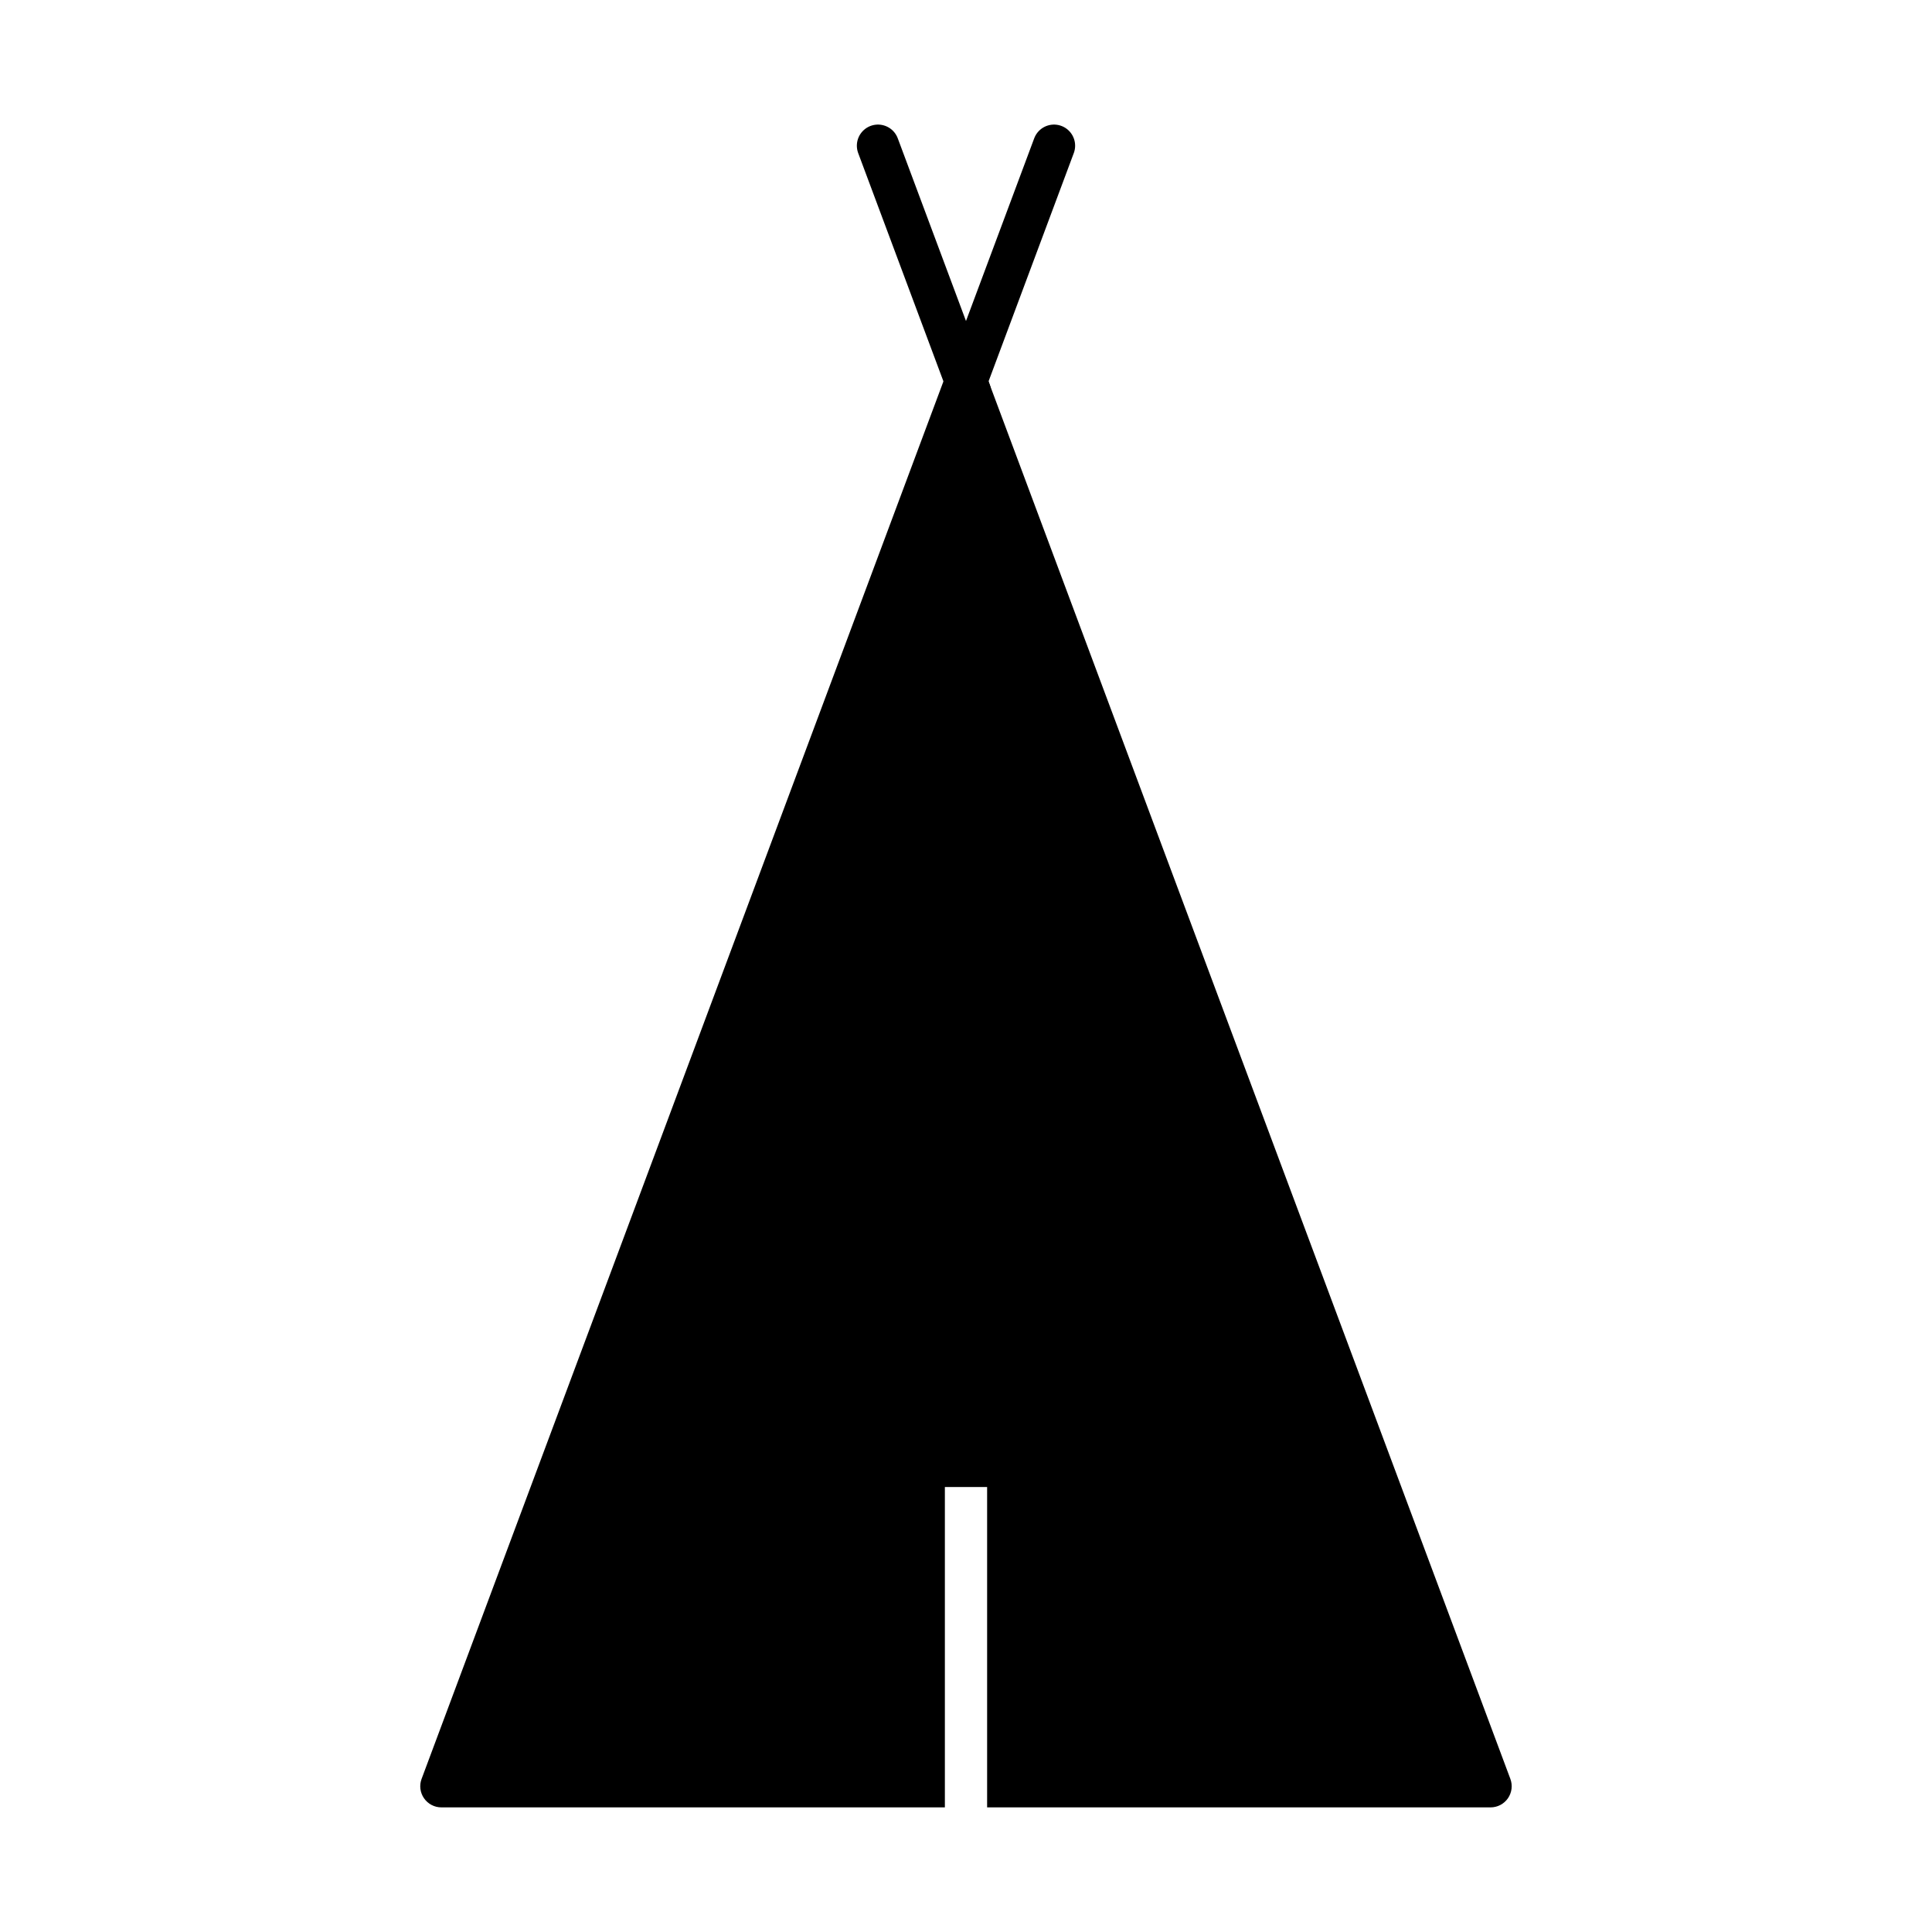 <?xml version="1.0" encoding="UTF-8"?>
<!-- Uploaded to: ICON Repo, www.svgrepo.com, Generator: ICON Repo Mixer Tools -->
<svg width="800px" height="800px" version="1.1" viewBox="144 144 512 512" xmlns="http://www.w3.org/2000/svg">
 <path transform="matrix(5.598 0 0 5.598 148.09 148.09)" d="m45.187 17.826-4.354-11.659" fill="none" stroke="#000000" stroke-linecap="round" stroke-linejoin="round" stroke-miterlimit="10" stroke-width="2"/>
 <path transform="matrix(5.598 0 0 5.598 148.09 148.09)" d="m49.166 6.167-4.166 11.157" fill="none" stroke="#000000" stroke-linecap="round" stroke-linejoin="round" stroke-miterlimit="10" stroke-width="2"/>
 <path d="m544.26 615.42-139.02-372.3c-0.816-2.188-2.91-3.637-5.246-3.637-2.336 0-4.43 1.449-5.246 3.637l-139.02 372.3c-0.645 1.719-0.402 3.637 0.645 5.148 1.047 1.504 2.758 2.406 4.598 2.406h133.43v-84.898h11.195v84.898h133.42c1.836 0 3.555-0.902 4.598-2.406 1.047-1.508 1.289-3.43 0.645-5.148z"/>
</svg>